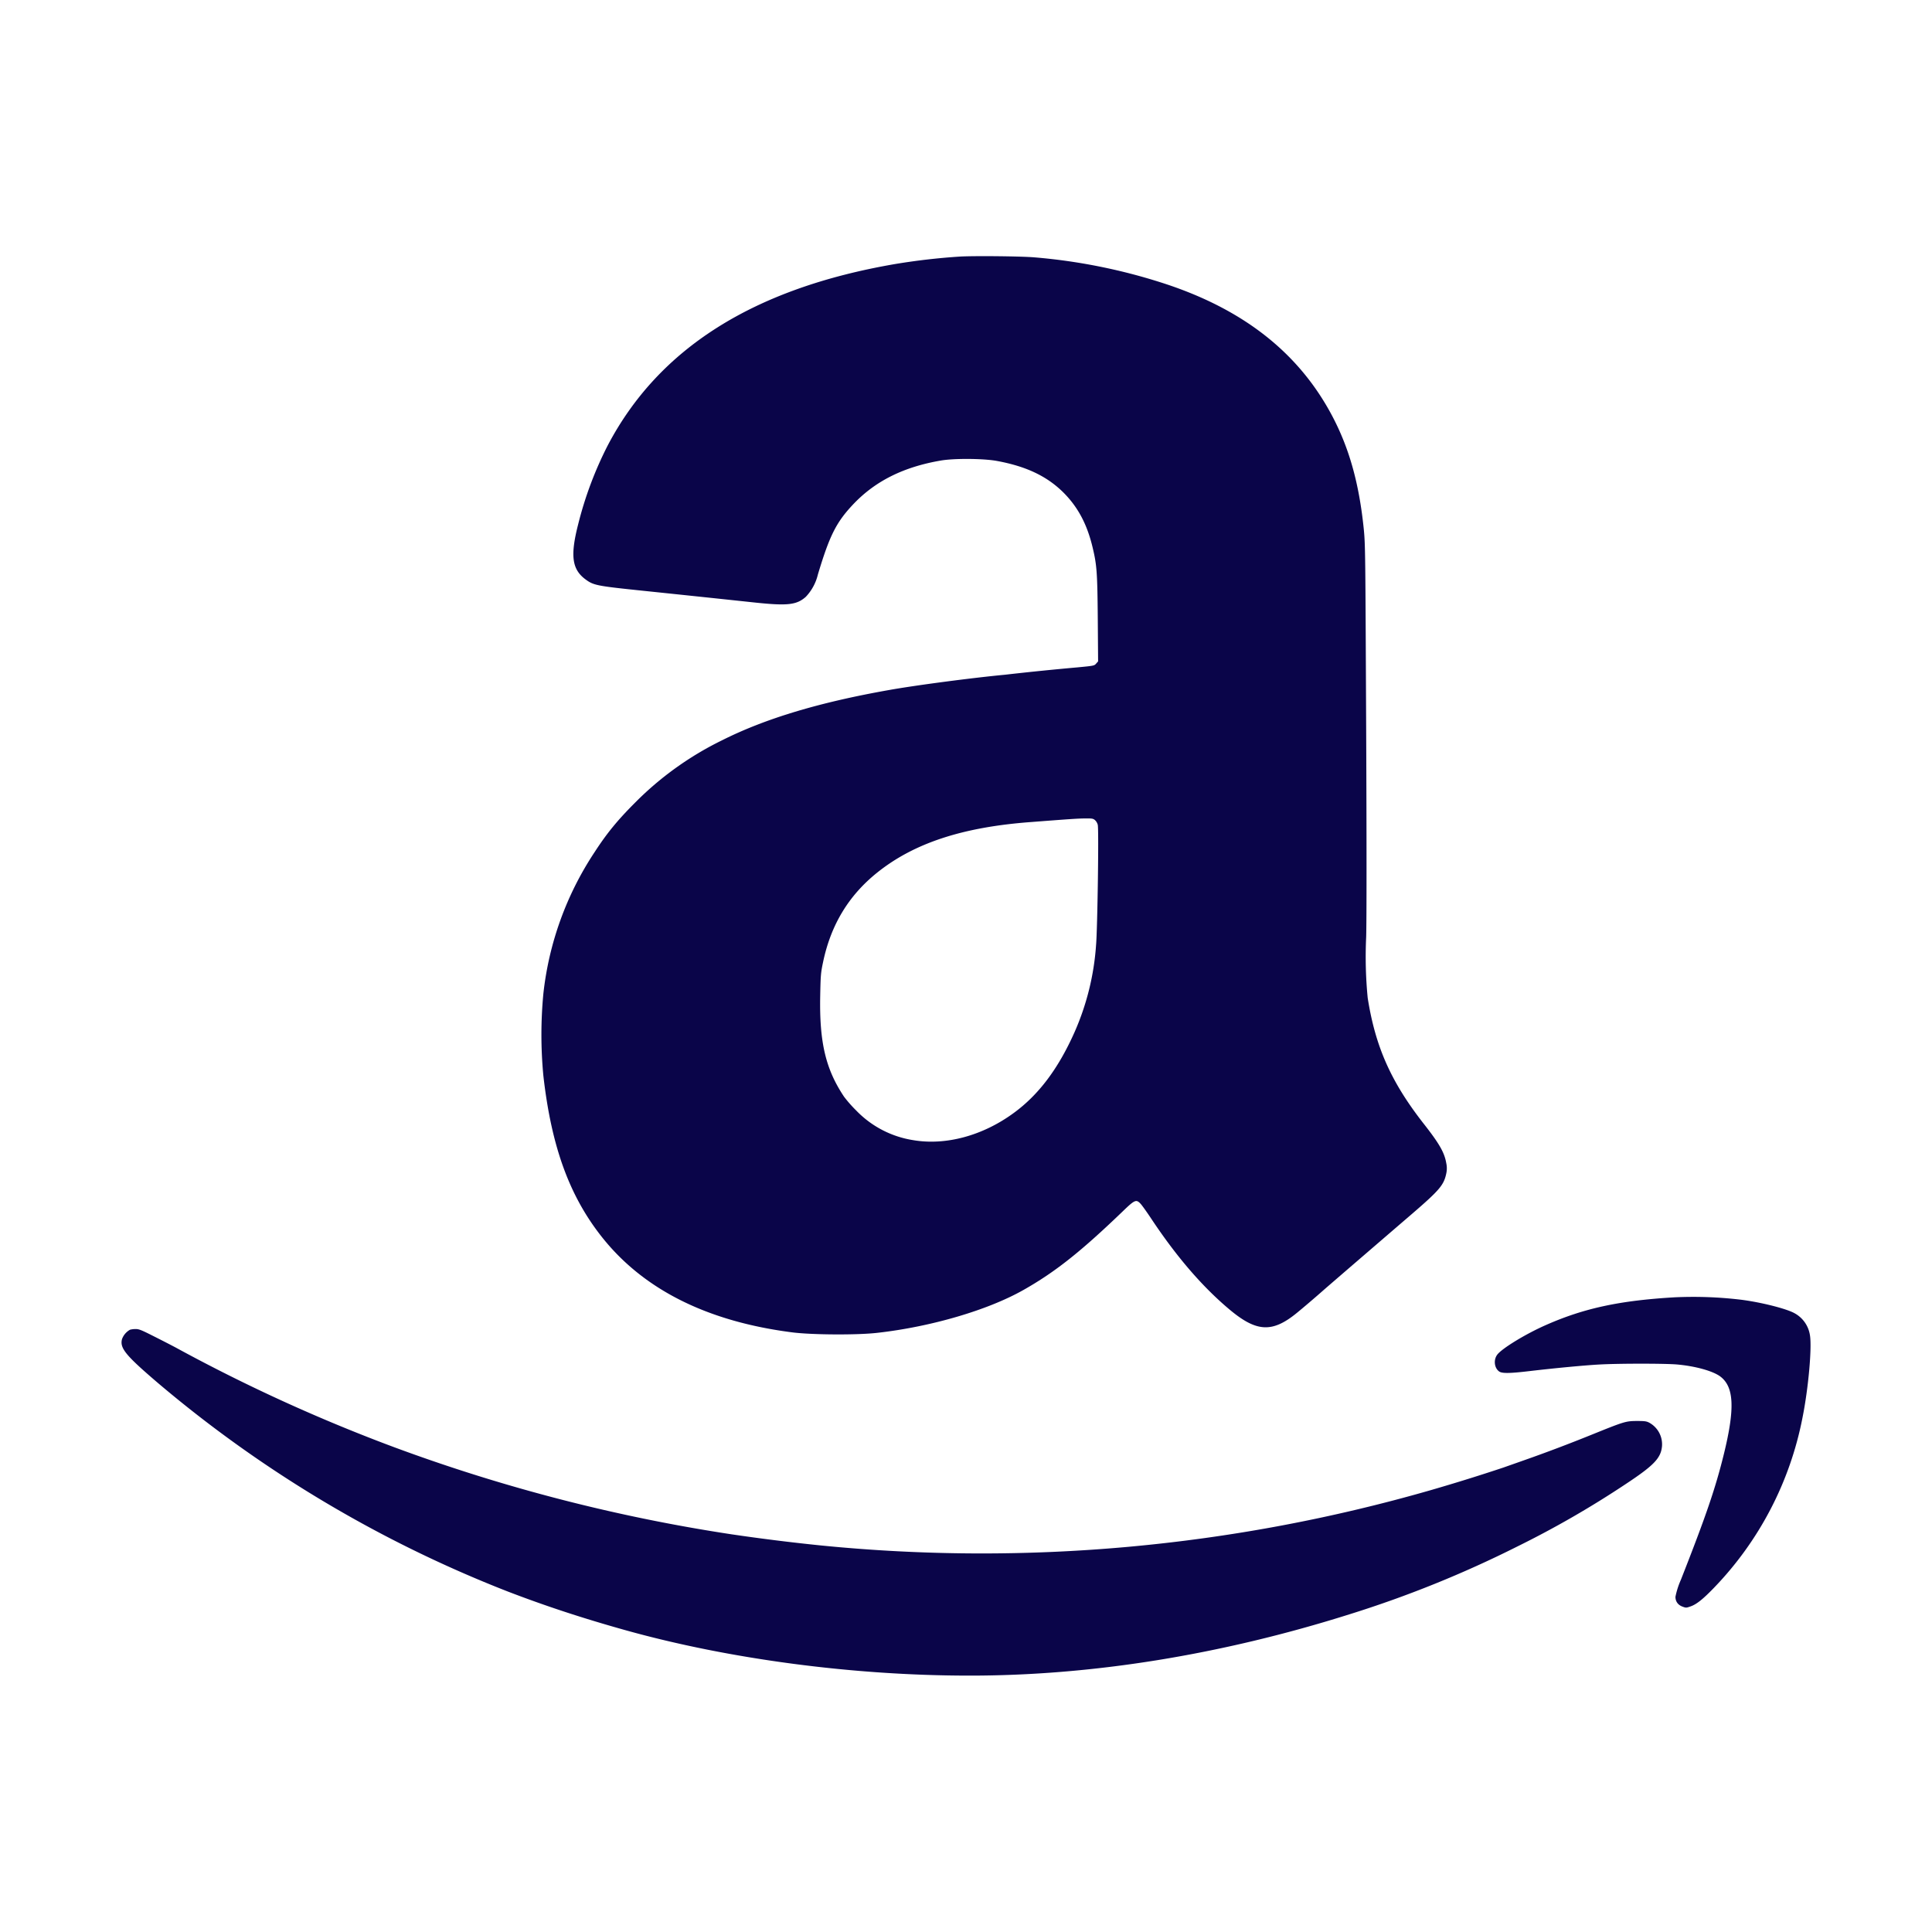 <svg xmlns="http://www.w3.org/2000/svg" width="24" height="24" fill="none"><path fill="#0A0549" fill-rule="evenodd" d="M11.928 3.187a8.103 8.103 0 0 0-.809.093c-1.757.302-2.936 1.046-3.57 2.254a4.573 4.573 0 0 0-.367.98c-.099.386-.077.556.087.68.103.077.137.084.703.143a486.496 486.496 0 0 1 1.425.15c.387.04.501.027.613-.073a.607.607 0 0 0 .15-.277c.148-.493.231-.655.45-.884.27-.28.616-.452 1.072-.531.164-.03.535-.027.702.004.365.067.622.19.825.391.18.18.294.392.363.68.053.22.06.31.065.885l.004.534-.024.027c-.023.027-.03.028-.229.047a36.875 36.875 0 0 0-.906.092c-.393.037-1.106.13-1.445.191-.868.154-1.531.354-2.067.623a3.98 3.98 0 0 0-1.08.774c-.219.219-.351.38-.504.616a3.96 3.96 0 0 0-.636 1.757 5.37 5.37 0 0 0 0 1.021c.1.881.324 1.497.732 2.009.518.65 1.31 1.045 2.366 1.179.243.03.798.034 1.05.005.667-.075 1.37-.281 1.813-.531.395-.223.713-.475 1.238-.98.148-.143.166-.15.22-.092.017.018.072.095.123.171.32.484.646.862.986 1.146.332.277.527.287.83.04.075-.061.222-.186.334-.285.053-.047.808-.697 1.1-.948.34-.293.394-.357.424-.5a.3.3 0 0 0 0-.129c-.022-.13-.085-.24-.271-.478-.413-.525-.609-.964-.705-1.575a5.266 5.266 0 0 1-.019-.755c.006-.19.006-1.208 0-2.587-.01-2.192-.01-2.283-.03-2.485-.058-.566-.18-1.001-.393-1.404-.42-.793-1.122-1.339-2.135-1.659a7.102 7.102 0 0 0-1.563-.309c-.163-.014-.73-.02-.922-.01Zm1.675 7.002c.015.012.03.039.034.059.014.067-.004 1.292-.021 1.487a3.221 3.221 0 0 1-.269 1.09c-.202.453-.445.775-.753 1-.385.283-.847.408-1.252.338a1.25 1.25 0 0 1-.706-.368 1.611 1.611 0 0 1-.15-.17c-.229-.342-.309-.677-.297-1.259.005-.25.007-.28.036-.417.097-.46.316-.823.669-1.107.456-.367 1.062-.567 1.91-.63.481-.037.58-.044.673-.045.09-.001.102.001.127.022Zm7.194 5.927c-.679.04-1.122.136-1.593.344-.253.111-.55.293-.606.37-.048.066-.034.168.028.209.037.023.13.022.368-.006.305-.036.69-.073.881-.083.24-.013.808-.013.957 0 .227.02.442.08.535.147.174.128.187.395.049.96-.105.428-.222.771-.536 1.569a1.002 1.002 0 0 0-.067.21c0 .057.03.1.085.121.044.017.05.017.098 0 .074-.024.152-.085.289-.226a4.19 4.19 0 0 0 1.106-2.119c.073-.36.12-.88.092-1.03a.374.374 0 0 0-.193-.27c-.102-.056-.41-.134-.659-.166a4.993 4.993 0 0 0-.834-.03Zm-19.183.403a.22.22 0 0 0-.098.115c-.03.112.041.2.446.546a15.364 15.364 0 0 0 4.345 2.59c.471.181.94.335 1.474.484 1.283.357 2.819.56 4.25.561 1.527.002 3.134-.257 4.734-.762a13.766 13.766 0 0 0 2.08-.84 12.03 12.03 0 0 0 1.363-.786c.338-.224.425-.315.438-.462a.306.306 0 0 0-.155-.29c-.037-.02-.057-.023-.16-.023-.136.001-.157.008-.553.168-.284.115-.564.221-.84.318l-.264.093a23.544 23.544 0 0 1-.9.28 20.17 20.17 0 0 1-7.578.687 24.857 24.857 0 0 1-1.107-.138 21.223 21.223 0 0 1-4.181-1.078 20.904 20.904 0 0 1-2.73-1.245 16.61 16.61 0 0 0-.275-.141c-.146-.074-.178-.087-.22-.086a.26.26 0 0 0-.07.009Z" clip-rule="evenodd"/></svg>